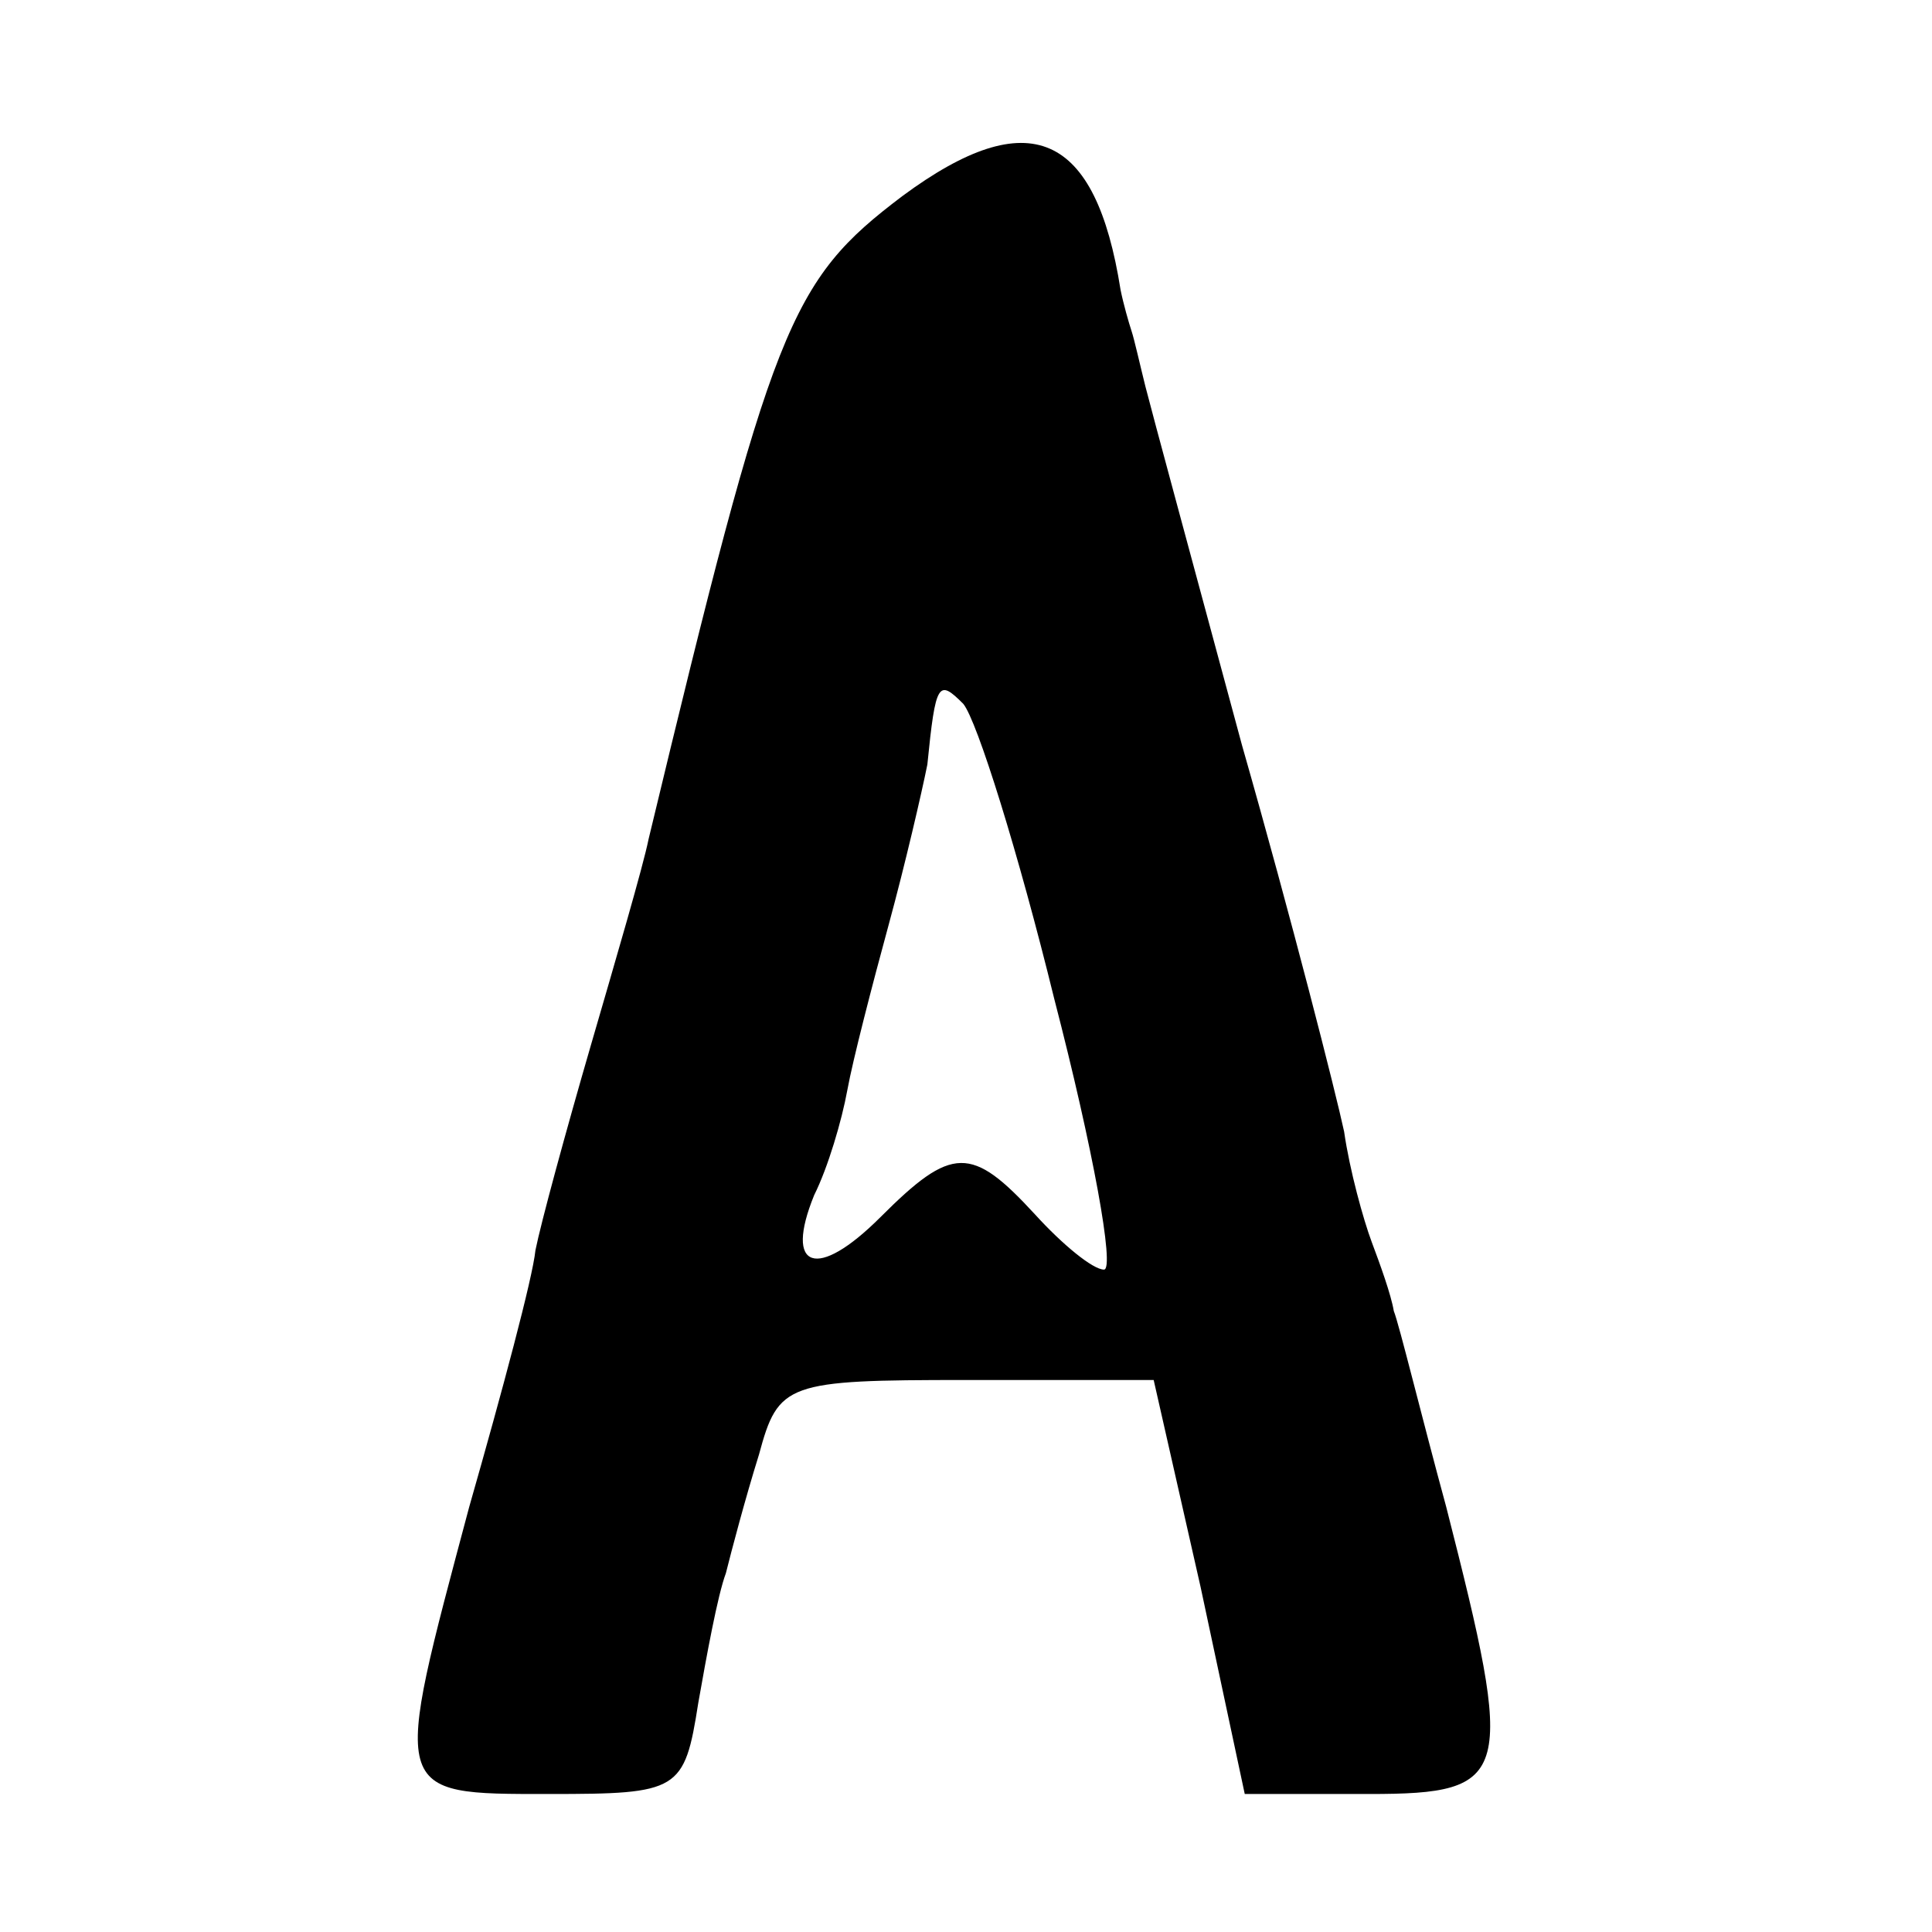 <?xml version="1.0" standalone="no"?>
<!DOCTYPE svg PUBLIC "-//W3C//DTD SVG 20010904//EN"
 "http://www.w3.org/TR/2001/REC-SVG-20010904/DTD/svg10.dtd">
<svg version="1.0" xmlns="http://www.w3.org/2000/svg"
 width="70pt" height="70pt" viewBox="0 0 70 70"
 preserveAspectRatio="xMidYMid meet">
<g transform="translate(0,70) scale(0.1,-0.1)"
fill="#000000" stroke="none">
<path d="M327 629 c-41 -31 -47 -46 -92 -233 -2 -10 -12 -44 -21 -75 -9 -31
-18 -64 -20 -74 -1 -10 -12 -51 -24 -93 -28 -105 -29 -104 29 -104 47 0 49 1
54 33 3 17 7 39 10 47 2 8 7 27 12 43 7 26 10 27 75 27 l68 0 17 -75 16 -75
45 0 c52 0 53 6 28 104 -9 33 -17 66 -19 71 -1 6 -5 17 -8 25 -3 8 -8 26 -10
40 -3 14 -19 77 -37 140 -17 63 -33 122 -35 130 -2 8 -4 17 -5 20 -1 3 -3 10
-4 15 -9 57 -33 68 -79 34z m55 -291 c14 -54 22 -98 18 -98 -4 0 -15 9 -25 20
-23 25 -30 25 -56 -1 -23 -23 -35 -19 -24 8 5 10 10 27 12 38 2 11 9 38 15 60
6 22 12 48 14 58 3 30 4 31 13 22 5 -6 20 -54 33 -107z"/>
</g>
</svg>
